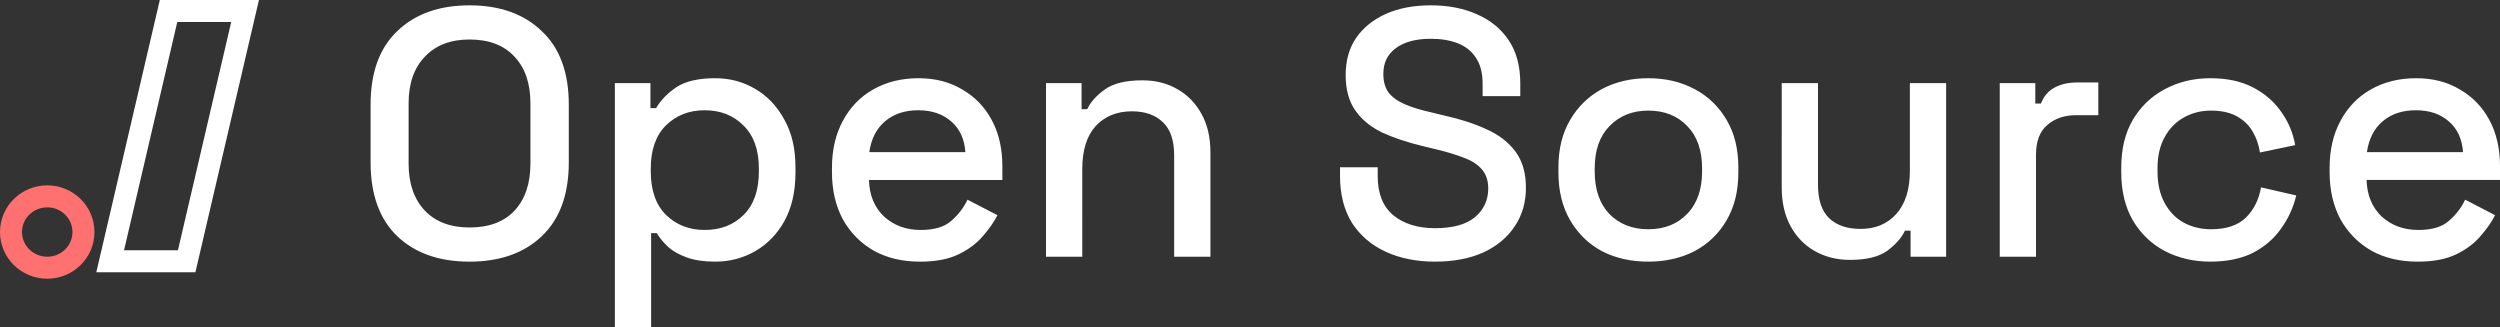<?xml version="1.0" encoding="UTF-8" standalone="no"?>
<svg
   width="340.848"
   height="44.6"
   viewBox="0 0 340.848 44.6"
   fill="none"
   version="1.1"
   id="svg8"
   sodipodi:docname="OpenSource.svg"
   inkscape:version="1.2.2 (b0a84865, 2022-12-01)"
   xmlns:inkscape="http://www.inkscape.org/namespaces/inkscape"
   xmlns:sodipodi="http://sodipodi.sourceforge.net/DTD/sodipodi-0.dtd"
   xmlns="http://www.w3.org/2000/svg"
   xmlns:svg="http://www.w3.org/2000/svg">
  <rect x="0" y="0" width="340.848" height="44.6" fill="#333333" stroke="none"/>
  <defs
     id="defs12" />
  <sodipodi:namedview
     id="namedview10"
     pagecolor="#ffffff"
     bordercolor="#000000"
     borderopacity="0.25"
     inkscape:showpageshadow="2"
     inkscape:pageopacity="0.0"
     inkscape:pagecheckerboard="0"
     inkscape:deskcolor="#d1d1d1"
     showgrid="false"
     inkscape:zoom="2.340843"
     inkscape:cx="239.44365"
     inkscape:cy="16.233468"
     inkscape:window-width="1309"
     inkscape:window-height="456"
     inkscape:window-x="95"
     inkscape:window-y="111"
     inkscape:window-maximized="0"
     inkscape:current-layer="svg8" />
  <path
     d="M 32.984,3.341 33.414,1.5 h -1.891 -7.353 -1.19 l -0.27,1.159 -7.26,31.124 -0.429,1.841 h 1.89 7.348 1.19 l 0.271,-1.159 z"
     stroke="#ffffff"
     stroke-width="3"
     id="path2" />
  <path
     d="m 6.439,36.5 c 2.697,0 4.939,-2.147 4.939,-4.865 0,-2.717 -2.242,-4.865 -4.939,-4.865 C 3.742,26.77 1.5,28.918 1.5,31.635 1.5,34.352 3.742,36.5 6.439,36.5 Z"
     stroke="#ff7070"
     stroke-width="3"
     id="path4" />
  <path
     d="m 64.014,35.672 c -4.128,0 -7.408,-1.152 -9.84,-3.456 -2.432,-2.336 -3.648,-5.696 -3.648,-10.08 v -7.872 c 0,-4.384 1.216,-7.728 3.648,-10.032 2.432,-2.336 5.712,-3.504 9.84,-3.504 4.128,0 7.408,1.168 9.84,3.504 2.464,2.304 3.696,5.648 3.696,10.032 v 7.872 c 0,4.384 -1.232,7.744 -3.696,10.08 -2.432,2.304 -5.712,3.456 -9.84,3.456 z m 0,-4.656 c 2.656,0 4.704,-0.768 6.144,-2.304 1.44,-1.568 2.16,-3.696 2.16,-6.384 v -8.256 c 0,-2.688 -0.72,-4.8 -2.16,-6.336 -1.44,-1.568 -3.488,-2.352 -6.144,-2.352 -2.592,0 -4.624,0.784 -6.096,2.352 -1.472,1.536 -2.208,3.648 -2.208,6.336 v 8.256 c 0,2.688 0.736,4.816 2.208,6.384 1.472,1.536 3.504,2.304 6.096,2.304 z M 83.831,44.6 V 11.336 h 4.848 v 3.408 h 0.768 c 0.608,-1.056 1.52,-2 2.736,-2.832 1.248,-0.832 3.024,-1.248 5.328,-1.248 1.984,0 3.792,0.48 5.424,1.44 1.664,0.96 2.992,2.352 3.984,4.176 1.024,1.792 1.536,3.968 1.536,6.528 v 0.72 c 0,2.56 -0.496,4.752 -1.488,6.576 -0.992,1.792 -2.32,3.168 -3.984,4.128 -1.664,0.96 -3.488,1.44 -5.472,1.44 -1.536,0 -2.832,-0.192 -3.888,-0.576 -1.056,-0.384 -1.904,-0.864 -2.544,-1.44 -0.64,-0.608 -1.152,-1.232 -1.536,-1.872 h -0.768 V 44.6 Z m 12.24,-13.248 c 2.176,0 3.952,-0.688 5.328,-2.064 1.376,-1.376 2.064,-3.344 2.064,-5.904 v -0.432 c 0,-2.528 -0.704,-4.48 -2.112,-5.856 -1.376,-1.376 -3.136,-2.064 -5.28,-2.064 -2.112,0 -3.872,0.688 -5.28,2.064 -1.376,1.376 -2.064,3.328 -2.064,5.856 v 0.432 c 0,2.56 0.688,4.528 2.064,5.904 1.408,1.376 3.168,2.064 5.28,2.064 z m 29.358,4.32 c -2.4,0 -4.496,-0.496 -6.288,-1.488 -1.792,-1.024 -3.2,-2.448 -4.224,-4.272 -0.992,-1.856 -1.488,-4 -1.488,-6.432 v -0.576 c 0,-2.464 0.496,-4.608 1.488,-6.432 0.992,-1.856 2.368,-3.28 4.128,-4.272 1.792,-1.024 3.856,-1.536 6.192,-1.536 2.272,0 4.256,0.512 5.952,1.536 1.728,0.992 3.072,2.384 4.032,4.176 0.96,1.792 1.44,3.888 1.44,6.288 v 1.872 h -18.192 c 0.064,2.08 0.752,3.744 2.064,4.992 1.344,1.216 3.008,1.824 4.992,1.824 1.856,0 3.248,-0.416 4.176,-1.248 0.96,-0.832 1.696,-1.792 2.208,-2.88 l 4.08,2.112 c -0.448,0.896 -1.104,1.84 -1.968,2.832 -0.832,0.992 -1.936,1.824 -3.312,2.496 -1.376,0.672 -3.136,1.008 -5.28,1.008 z m -6.912,-14.928 h 13.104 c -0.128,-1.792 -0.768,-3.184 -1.92,-4.176 -1.152,-1.024 -2.656,-1.536 -4.512,-1.536 -1.856,0 -3.376,0.512 -4.56,1.536 -1.152,0.992 -1.856,2.384 -2.112,4.176 z M 142.612,35 V 11.336 h 4.848 v 3.552 h 0.768 c 0.448,-0.96 1.248,-1.856 2.4,-2.688 1.152,-0.832 2.864,-1.248 5.136,-1.248 1.792,0 3.376,0.4 4.752,1.2 1.408,0.8 2.512,1.936 3.312,3.408 0.8,1.44 1.2,3.184 1.2,5.232 V 35 h -4.944 V 21.176 c 0,-2.048 -0.512,-3.552 -1.536,-4.512 -1.024,-0.992 -2.432,-1.488 -4.224,-1.488 -2.048,0 -3.696,0.672 -4.944,2.016 -1.216,1.344 -1.824,3.296 -1.824,5.856 V 35 Z m 53.046,0.672 c -2.528,0 -4.768,-0.448 -6.72,-1.344 -1.952,-0.896 -3.488,-2.208 -4.608,-3.936 -1.088,-1.76 -1.632,-3.888 -1.632,-6.384 v -1.2 h 5.136 v 1.2 c 0,2.368 0.704,4.144 2.112,5.328 1.44,1.184 3.344,1.776 5.712,1.776 2.4,0 4.208,-0.496 5.424,-1.488 1.216,-1.024 1.824,-2.336 1.824,-3.936 0,-1.056 -0.288,-1.92 -0.864,-2.592 -0.576,-0.672 -1.392,-1.2 -2.448,-1.584 -1.056,-0.416 -2.32,-0.8 -3.792,-1.152 l -1.776,-0.432 c -2.144,-0.512 -4.016,-1.136 -5.616,-1.872 -1.568,-0.768 -2.784,-1.776 -3.648,-3.024 -0.864,-1.248 -1.296,-2.848 -1.296,-4.8 0,-1.984 0.48,-3.68 1.44,-5.088 0.992,-1.408 2.352,-2.496 4.08,-3.264 1.728,-0.768 3.76,-1.152 6.096,-1.152 2.336,0 4.416,0.4 6.24,1.2 1.856,0.8 3.312,1.984 4.368,3.552 1.056,1.568 1.584,3.536 1.584,5.904 v 1.728 h -5.136 v -1.728 c 0,-1.44 -0.304,-2.608 -0.912,-3.504 -0.576,-0.896 -1.392,-1.552 -2.448,-1.968 -1.056,-0.416 -2.288,-0.624 -3.696,-0.624 -2.048,0 -3.648,0.432 -4.8,1.296 -1.12,0.832 -1.68,2 -1.68,3.504 0,1.024 0.24,1.872 0.72,2.544 0.512,0.64 1.248,1.168 2.208,1.584 0.96,0.416 2.16,0.784 3.6,1.104 l 1.776,0.432 c 2.176,0.48 4.096,1.104 5.76,1.872 1.664,0.736 2.976,1.744 3.936,3.024 0.96,1.28 1.44,2.928 1.44,4.944 0,2.016 -0.512,3.776 -1.536,5.28 -0.992,1.504 -2.416,2.688 -4.272,3.552 -1.856,0.832 -4.048,1.248 -6.576,1.248 z m 29.058,0 c -2.368,0 -4.48,-0.48 -6.336,-1.44 -1.824,-0.992 -3.264,-2.4 -4.32,-4.224 -1.056,-1.824 -1.584,-3.984 -1.584,-6.48 v -0.72 c 0,-2.496 0.528,-4.64 1.584,-6.432 1.056,-1.824 2.496,-3.232 4.32,-4.224 1.856,-0.992 3.968,-1.488 6.336,-1.488 2.368,0 4.48,0.496 6.336,1.488 1.856,0.992 3.312,2.4 4.368,4.224 1.056,1.792 1.584,3.936 1.584,6.432 v 0.72 c 0,2.496 -0.528,4.656 -1.584,6.48 -1.056,1.824 -2.512,3.232 -4.368,4.224 -1.856,0.96 -3.968,1.44 -6.336,1.44 z m 0,-4.416 c 2.176,0 3.936,-0.688 5.28,-2.064 1.376,-1.408 2.064,-3.344 2.064,-5.808 v -0.432 c 0,-2.464 -0.672,-4.384 -2.016,-5.76 -1.344,-1.408 -3.12,-2.112 -5.328,-2.112 -2.144,0 -3.904,0.704 -5.28,2.112 -1.344,1.376 -2.016,3.296 -2.016,5.76 v 0.432 c 0,2.464 0.672,4.4 2.016,5.808 1.376,1.376 3.136,2.064 5.28,2.064 z m 27.515,4.176 c -1.792,0 -3.392,-0.4 -4.8,-1.2 -1.408,-0.8 -2.512,-1.936 -3.312,-3.408 -0.8,-1.472 -1.2,-3.232 -1.2,-5.28 V 11.336 h 4.944 v 13.872 c 0,2.048 0.512,3.568 1.536,4.56 1.024,0.96 2.448,1.44 4.272,1.44 2.016,0 3.632,-0.672 4.848,-2.016 1.248,-1.376 1.872,-3.344 1.872,-5.904 V 11.336 h 4.944 V 35 h -4.848 v -3.552 h -0.768 c -0.448,0.96 -1.248,1.872 -2.4,2.736 -1.152,0.832 -2.848,1.248 -5.088,1.248 z M 272.643,35 V 11.336 h 4.848 v 2.784 h 0.768 c 0.384,-0.992 0.992,-1.712 1.824,-2.16 0.864,-0.48 1.92,-0.72 3.168,-0.72 h 2.832 v 4.464 h -3.024 c -1.6,0 -2.912,0.448 -3.936,1.344 -1.024,0.864 -1.536,2.208 -1.536,4.032 V 35 Z m 28.711,0.672 c -2.272,0 -4.336,-0.48 -6.192,-1.44 -1.824,-0.96 -3.28,-2.352 -4.368,-4.176 -1.056,-1.824 -1.584,-4.016 -1.584,-6.576 v -0.624 c 0,-2.56 0.528,-4.736 1.584,-6.528 1.088,-1.824 2.544,-3.216 4.368,-4.176 1.856,-0.992 3.92,-1.488 6.192,-1.488 2.272,0 4.208,0.416 5.808,1.248 1.6,0.832 2.88,1.936 3.84,3.312 0.992,1.376 1.632,2.896 1.92,4.56 l -4.8,1.008 c -0.16,-1.056 -0.496,-2.016 -1.008,-2.88 -0.512,-0.864 -1.232,-1.552 -2.16,-2.064 -0.928,-0.512 -2.096,-0.768 -3.504,-0.768 -1.376,0 -2.624,0.32 -3.744,0.96 -1.088,0.608 -1.952,1.504 -2.592,2.688 -0.64,1.152 -0.96,2.56 -0.96,4.224 v 0.432 c 0,1.664 0.32,3.088 0.96,4.272 0.64,1.184 1.504,2.08 2.592,2.688 1.12,0.608 2.368,0.912 3.744,0.912 2.08,0 3.664,-0.528 4.752,-1.584 1.088,-1.088 1.776,-2.464 2.064,-4.128 l 4.8,1.104 c -0.384,1.632 -1.072,3.136 -2.064,4.512 -0.96,1.376 -2.24,2.48 -3.84,3.312 -1.6,0.8 -3.536,1.2 -5.808,1.2 z m 28.262,0 c -2.4,0 -4.496,-0.496 -6.288,-1.488 -1.792,-1.024 -3.2,-2.448 -4.224,-4.272 -0.992,-1.856 -1.488,-4 -1.488,-6.432 v -0.576 c 0,-2.464 0.496,-4.608 1.488,-6.432 0.992,-1.856 2.368,-3.28 4.128,-4.272 1.792,-1.024 3.856,-1.536 6.192,-1.536 2.272,0 4.256,0.512 5.952,1.536 1.728,0.992 3.072,2.384 4.032,4.176 0.96,1.792 1.44,3.888 1.44,6.288 v 1.872 h -18.192 c 0.064,2.08 0.752,3.744 2.064,4.992 1.344,1.216 3.008,1.824 4.992,1.824 1.856,0 3.248,-0.416 4.176,-1.248 0.96,-0.832 1.696,-1.792 2.208,-2.88 l 4.08,2.112 c -0.448,0.896 -1.104,1.84 -1.968,2.832 -0.832,0.992 -1.936,1.824 -3.312,2.496 -1.376,0.672 -3.136,1.008 -5.28,1.008 z m -6.912,-14.928 h 13.104 c -0.128,-1.792 -0.768,-3.184 -1.92,-4.176 -1.152,-1.024 -2.656,-1.536 -4.512,-1.536 -1.856,0 -3.376,0.512 -4.56,1.536 -1.152,0.992 -1.856,2.384 -2.112,4.176 z"
     fill="#ffffff"
     id="path6" />
</svg>

